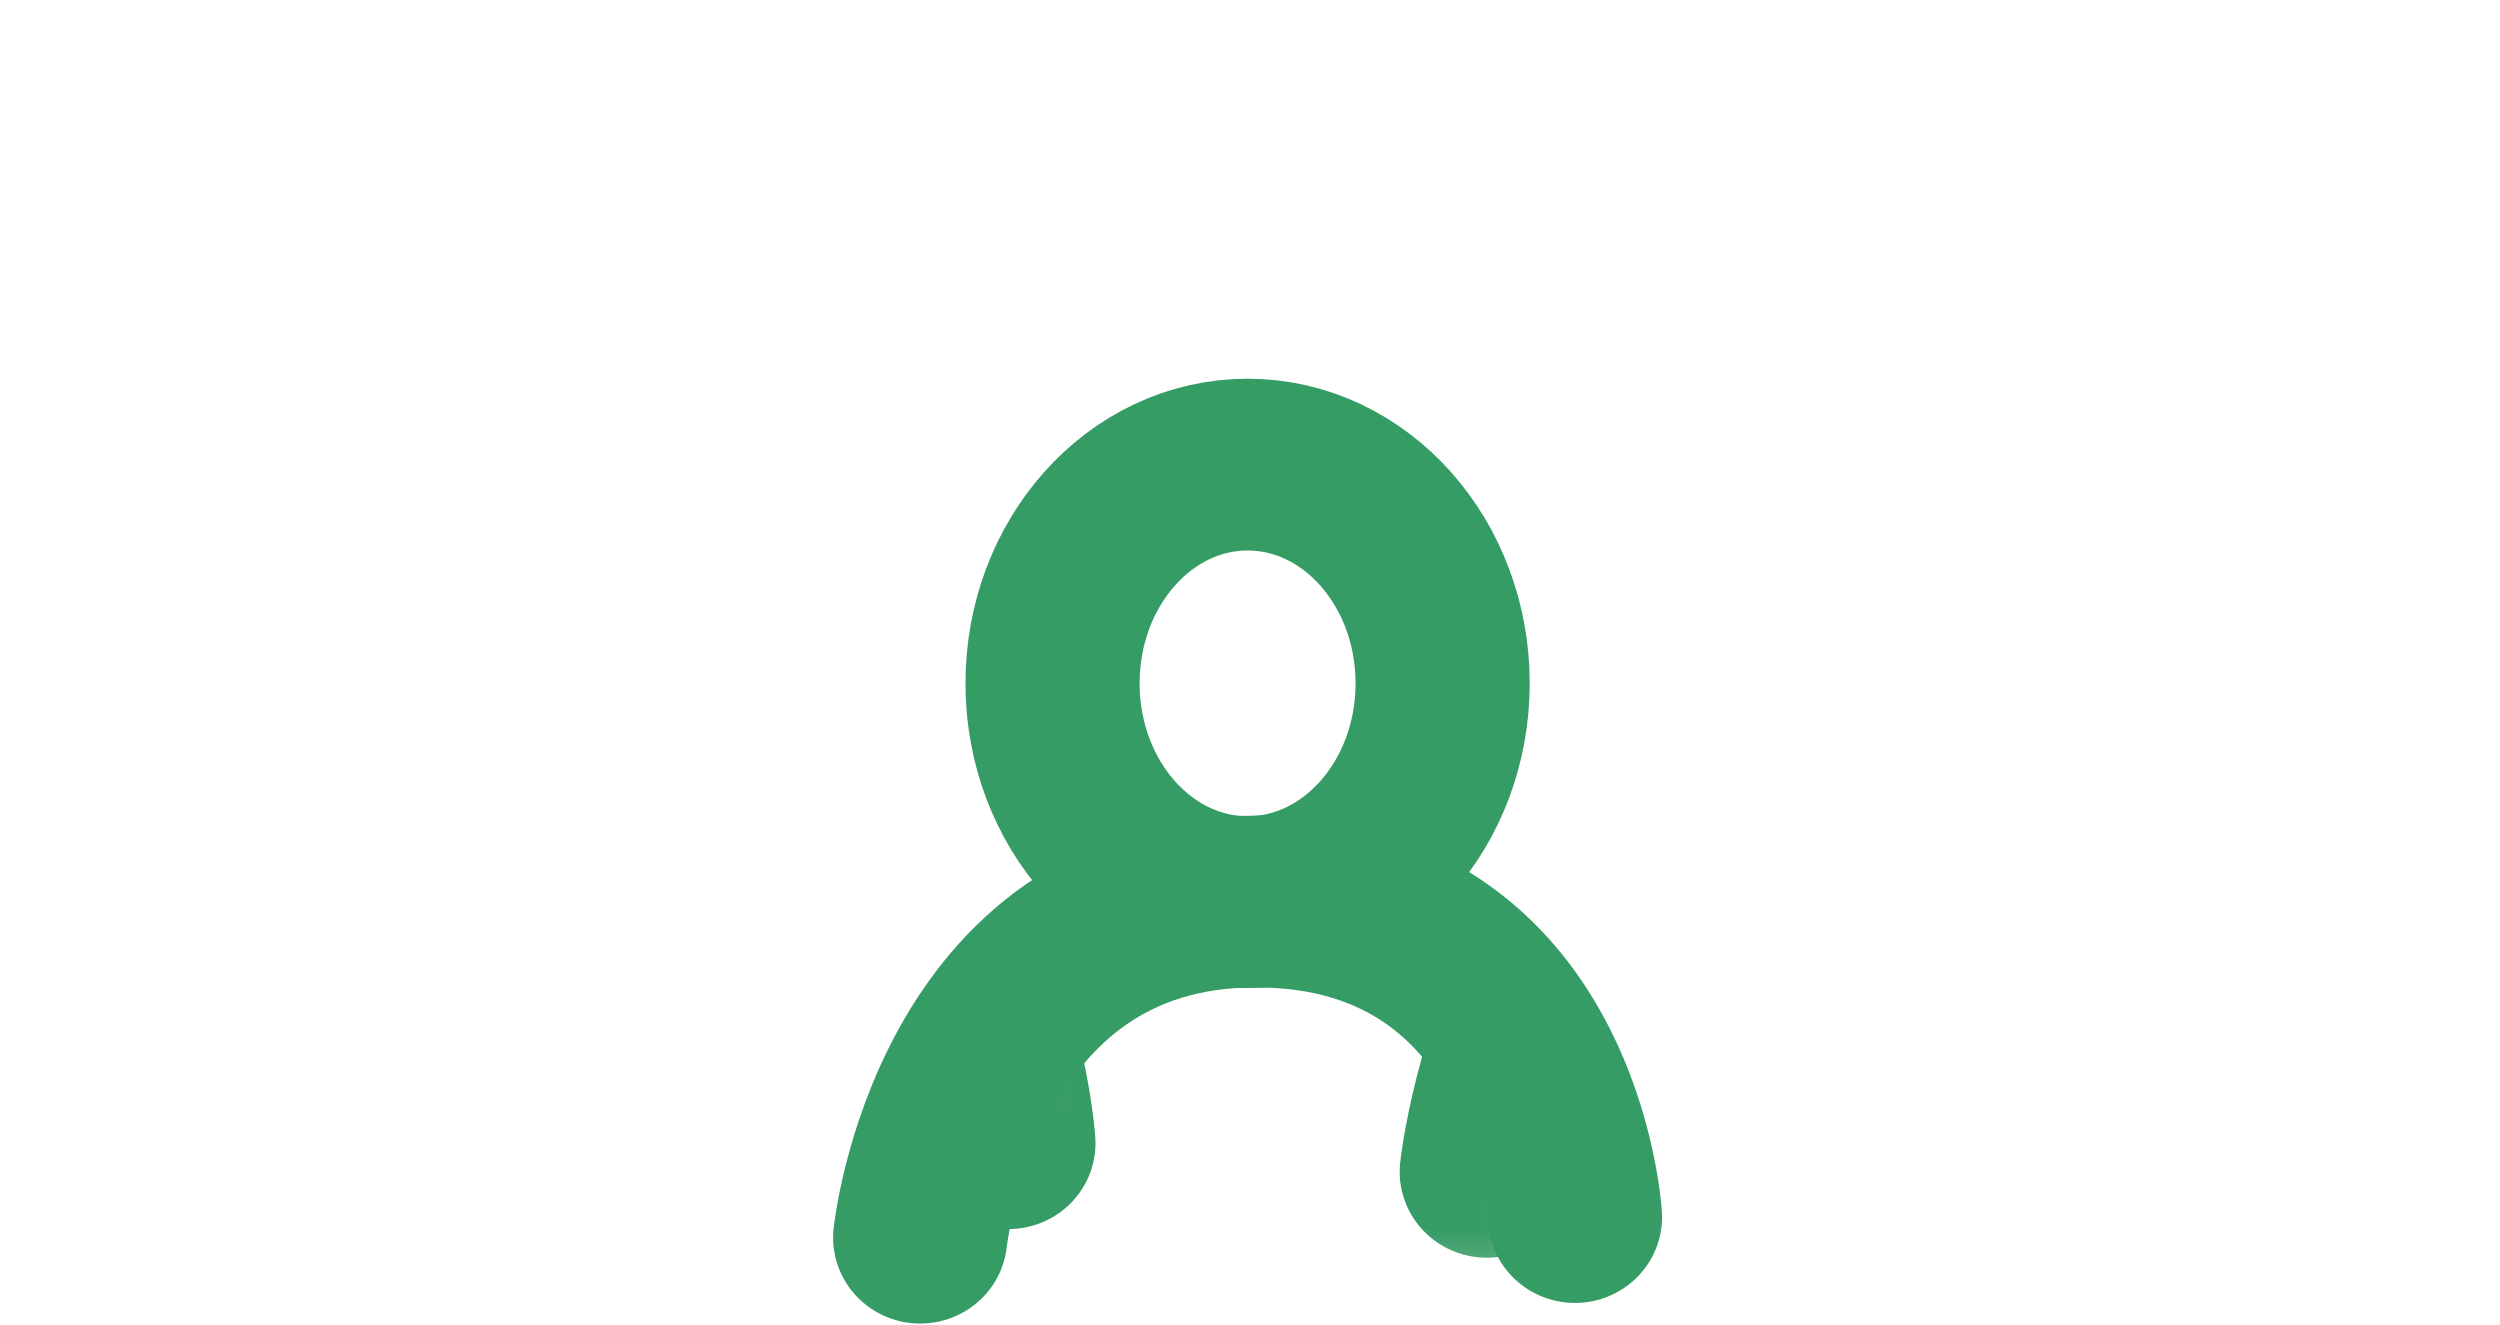 <?xml version="1.0" encoding="UTF-8" standalone="no"?>
<svg
   xmlns:dc="http://purl.org/dc/elements/1.1/"
   xmlns:cc="http://creativecommons.org/ns#"
   xmlns:rdf="http://www.w3.org/1999/02/22-rdf-syntax-ns#"
   xmlns:svg="http://www.w3.org/2000/svg"
   xmlns="http://www.w3.org/2000/svg"
   xmlns:sodipodi="http://sodipodi.sourceforge.net/DTD/sodipodi-0.dtd"
   xmlns:inkscape="http://www.inkscape.org/namespaces/inkscape"
   viewBox="0 0 200 106"
   version="1.1"
   id="svg885"
   sodipodi:docname="enfants-et-parents.svg"
   width="200"
   height="106"
   inkscape:version="0.92.4 (5da689c313, 2019-01-14)">
  <sodipodi:namedview
     pagecolor="#ffffff"
     bordercolor="#666666"
     borderopacity="1"
     objecttolerance="10"
     gridtolerance="10"
     guidetolerance="10"
     inkscape:pageopacity="0"
     inkscape:pageshadow="2"
     inkscape:window-width="1680"
     inkscape:window-height="987"
     id="namedview887"
     showgrid="false"
     inkscape:zoom="3.5755814"
     inkscape:cx="77.456435"
     inkscape:cy="13.879826"
     inkscape:window-x="-8"
     inkscape:window-y="-8"
     inkscape:window-maximized="1"
     inkscape:current-layer="svg885" />
  <defs
     id="defs861">
    <filter
       id="b"
       x="0"
       y="0"
       width="43"
       height="22.85"
       filterUnits="userSpaceOnUse"
       style="color-interpolation-filters:sRGB">
      <feFlood
         flood-color="#fff"
         result="bg"
         id="feFlood853" />
      <feBlend
         in="SourceGraphic"
         in2="bg"
         id="feBlend855"
         mode="normal" />
    </filter>
    <mask
       id="a"
       x="0"
       y="0"
       width="43"
       height="22.85"
       maskUnits="userSpaceOnUse">
      <path
         d="m 15.5,21.93 0.77,-2.54 1.62,-1.7 1.11,-1.23 1.61,-0.38 H 23 L 24.85,17.15 26,18 a 12.4,12.4 0 0 1 0.93,1.77 v 1.85 l 0.38,1.23 H 15.5 Z"
         id="path858"
         inkscape:connector-curvature="0"
         style="fill:#231f20;filter:url(#b)" />
    </mask>
  </defs>
  <title
     id="title863">Enfants et parents</title>
  <g
     id="g883"
     transform="matrix(4.644,0,0,4.581,-0.039,-0.166)"
     style="stroke:#369c66;stroke-opacity:1">
    <g
       mask="url(#a)"
       id="g875"
       style="stroke:#369c66;stroke-opacity:1">
      <g
         id="g873"
         style="stroke:#369c66;stroke-opacity:1">
        <path
           d="m 1.5,20.5 c 0,0 0.86,-8.26 8.13,-8.26 7.27,0 7.75,7.76 7.75,7.76"
           stroke-miterlimit="10"
           id="path865"
           inkscape:connector-curvature="0"
           style="fill:none;stroke:#369c66;stroke-width:3;stroke-linecap:round;stroke-miterlimit:10;stroke-opacity:1" />
        <ellipse
           cx="9.44"
           cy="6.87"
           rx="4.73"
           ry="5.37"
           stroke-miterlimit="10"
           id="ellipse867"
           style="fill:none;stroke:#369c66;stroke-width:3;stroke-linecap:round;stroke-miterlimit:10;stroke-opacity:1" />
        <path
           d="m 25.62,20.5 c 0,0 0.86,-8.26 8.14,-8.26 7.28,0 7.74,7.76 7.74,7.76"
           stroke-miterlimit="10"
           id="path869"
           inkscape:connector-curvature="0"
           style="fill:none;stroke:#369c66;stroke-width:3;stroke-linecap:round;stroke-miterlimit:10;stroke-opacity:1" />
        <ellipse
           cx="33.56"
           cy="6.87"
           rx="4.73"
           ry="5.37"
           stroke-miterlimit="10"
           id="ellipse871"
           style="fill:none;stroke:#369c66;stroke-width:3;stroke-linecap:round;stroke-miterlimit:10;stroke-opacity:1" />
      </g>
    </g>
    <g
       id="g881"
       style="stroke:#369c66;stroke-opacity:1">
      <path
         d="m 15.86,21.65 c 0,0 0.61,-5.87 5.78,-5.87 5.17,0 5.5,5.51 5.5,5.51"
         stroke-miterlimit="10"
         id="path877"
         inkscape:connector-curvature="0"
         style="fill:none;stroke:#369c66;stroke-width:3;stroke-linecap:round;stroke-miterlimit:10;stroke-opacity:1" />
      <ellipse
         cx="21.5"
         cy="11.97"
         rx="3.36"
         ry="3.82"
         stroke-miterlimit="10"
         id="ellipse879"
         style="fill:none;stroke:#369c66;stroke-width:3;stroke-linecap:round;stroke-miterlimit:10;stroke-opacity:1" />
    </g>
  </g>
</svg>
